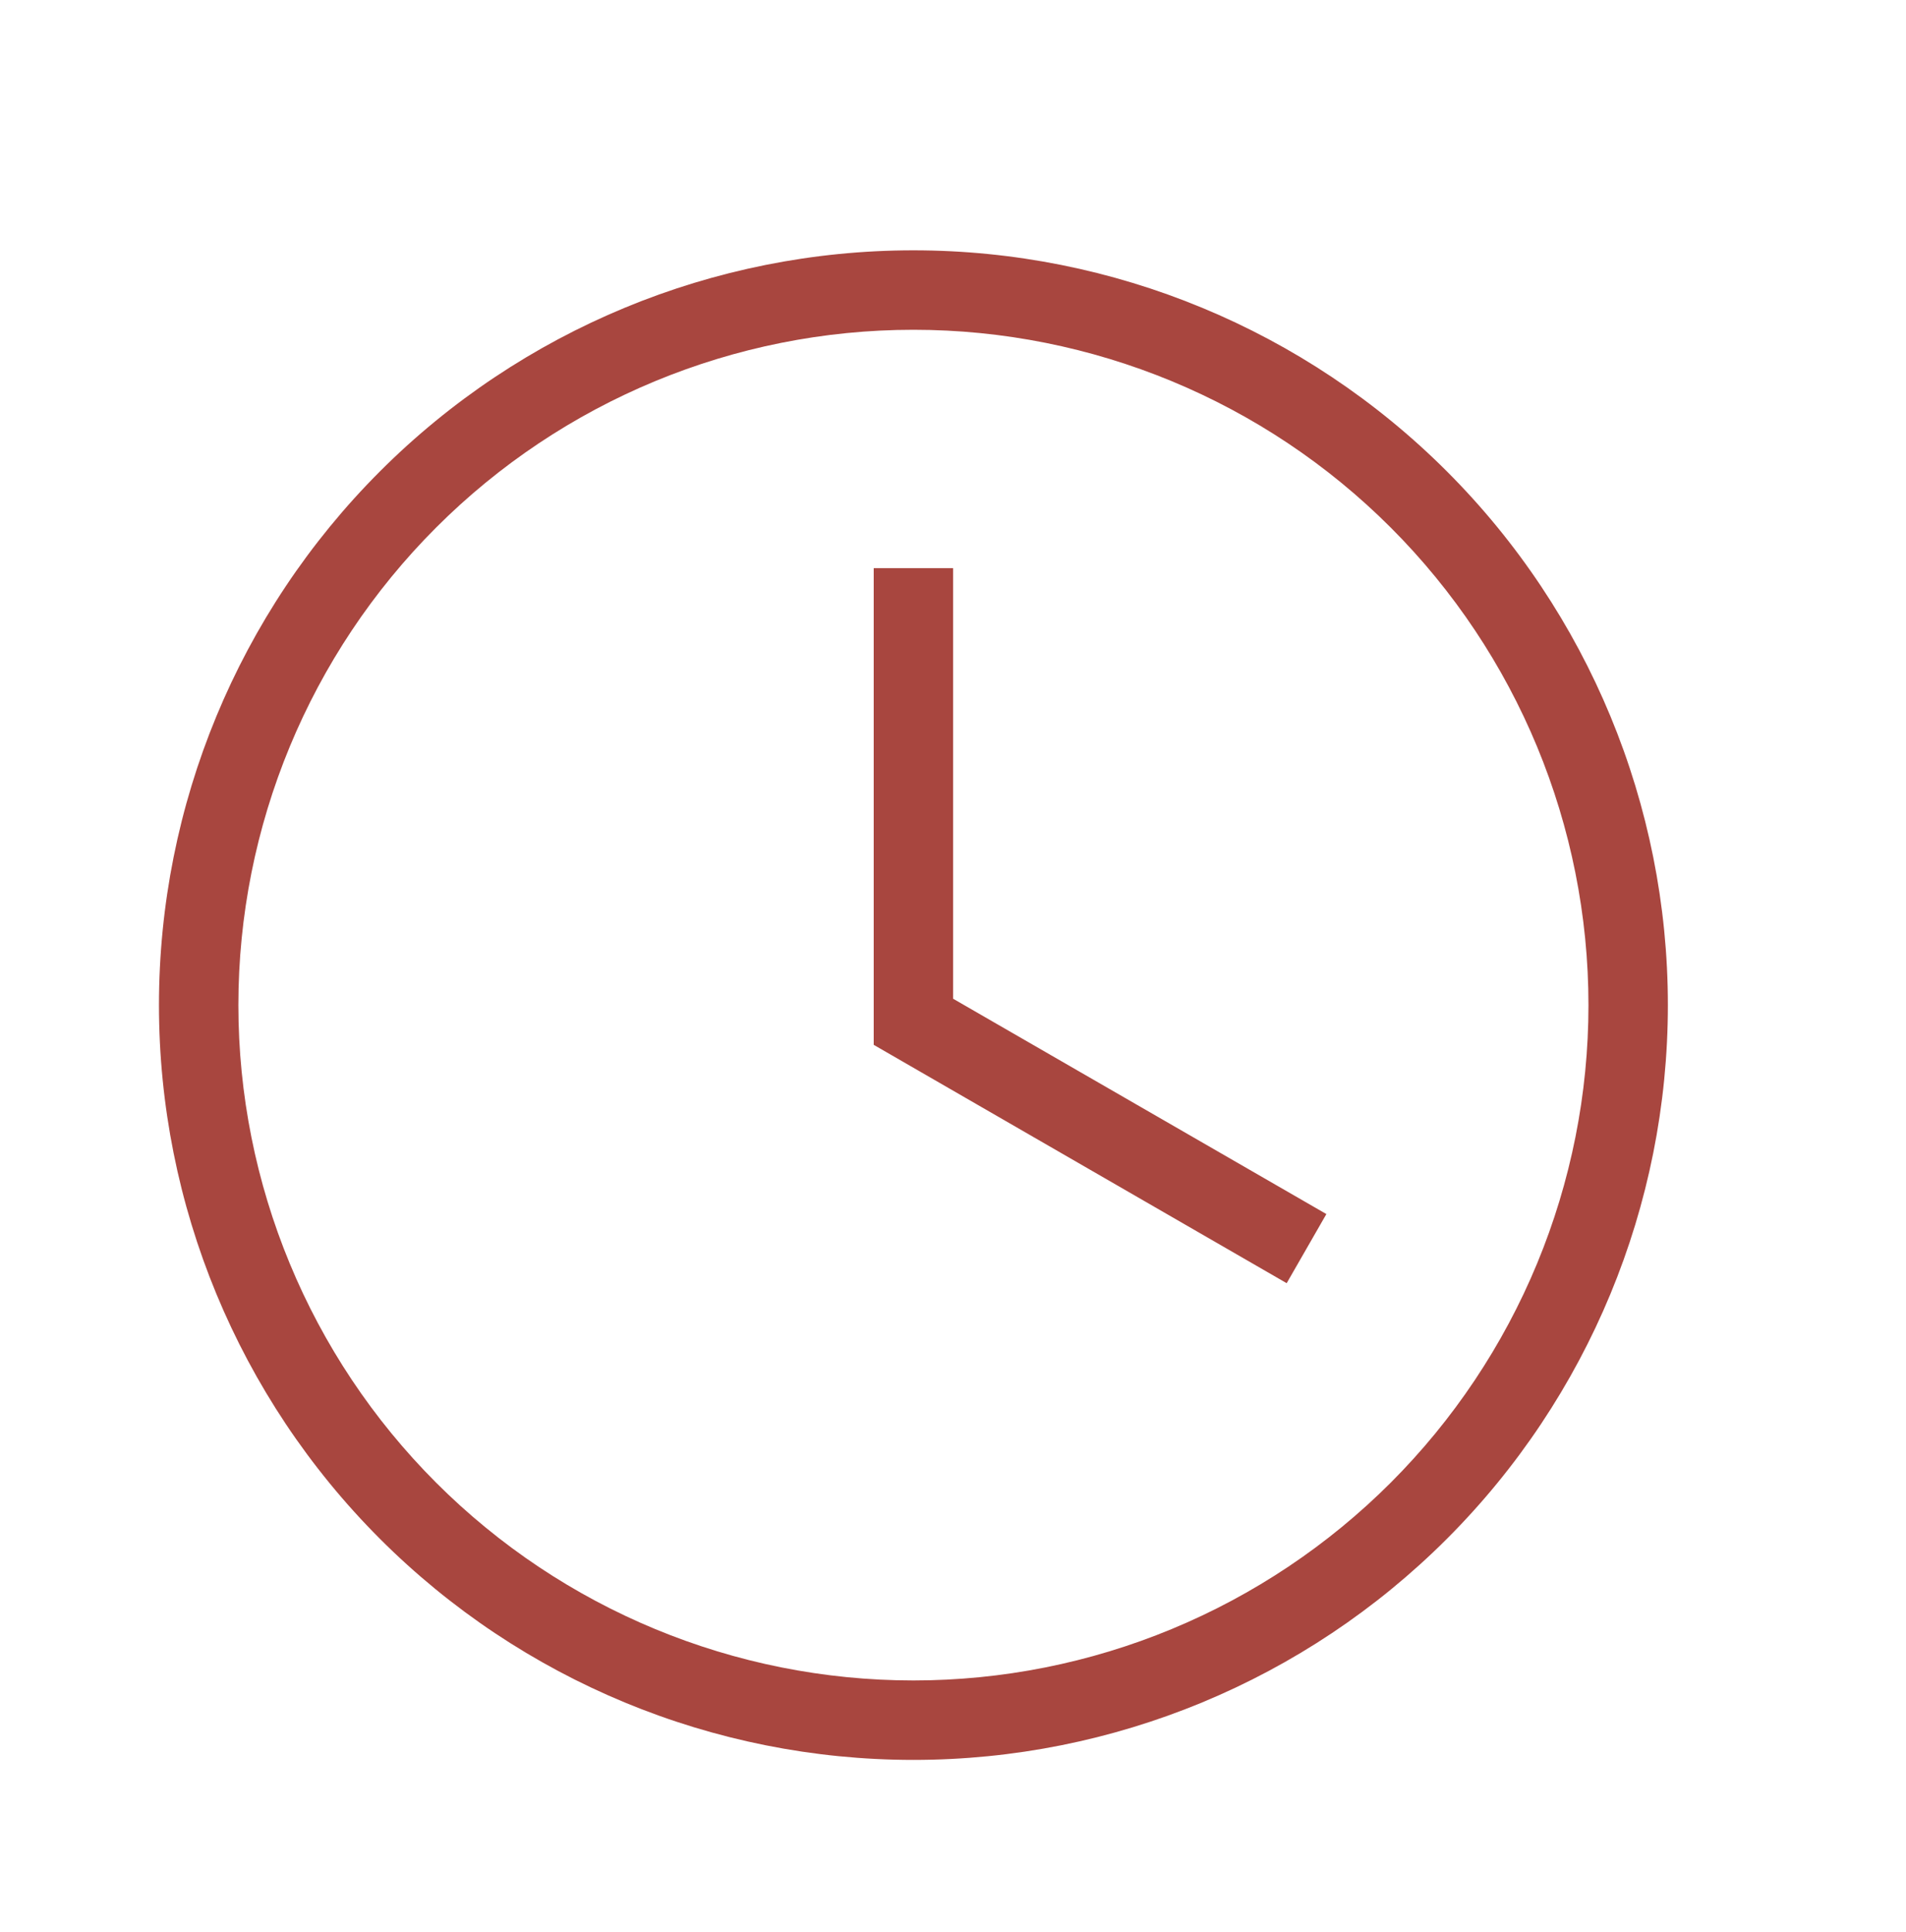<svg width="75" height="76" viewBox="0 0 75 76" fill="none" xmlns="http://www.w3.org/2000/svg">
<path d="M35.942 9.846C43.816 9.846 51.367 12.973 56.935 18.541C62.502 24.108 65.63 31.66 65.63 39.533C65.63 47.407 62.502 54.958 56.935 60.525C51.367 66.093 43.816 69.221 35.942 69.221C28.069 69.221 20.518 66.093 14.95 60.525C9.383 54.958 6.255 47.407 6.255 39.533C6.255 31.66 9.383 24.108 14.95 18.541C20.518 12.973 28.069 9.846 35.942 9.846ZM35.942 12.971C28.898 12.971 22.141 15.769 17.16 20.751C12.178 25.732 9.38 32.488 9.38 39.533C9.38 46.578 12.178 53.334 17.16 58.316C22.141 63.297 28.898 66.096 35.942 66.096C39.431 66.096 42.885 65.409 46.107 64.074C49.33 62.739 52.258 60.782 54.725 58.316C57.191 55.849 59.148 52.921 60.483 49.698C61.818 46.475 62.505 43.021 62.505 39.533C62.505 32.488 59.706 25.732 54.725 20.751C49.743 15.769 42.987 12.971 35.942 12.971ZM34.38 22.346H37.505V39.283L52.192 47.752L50.63 50.471L34.38 41.096V22.346Z" fill="#A8463F"/>
</svg>
